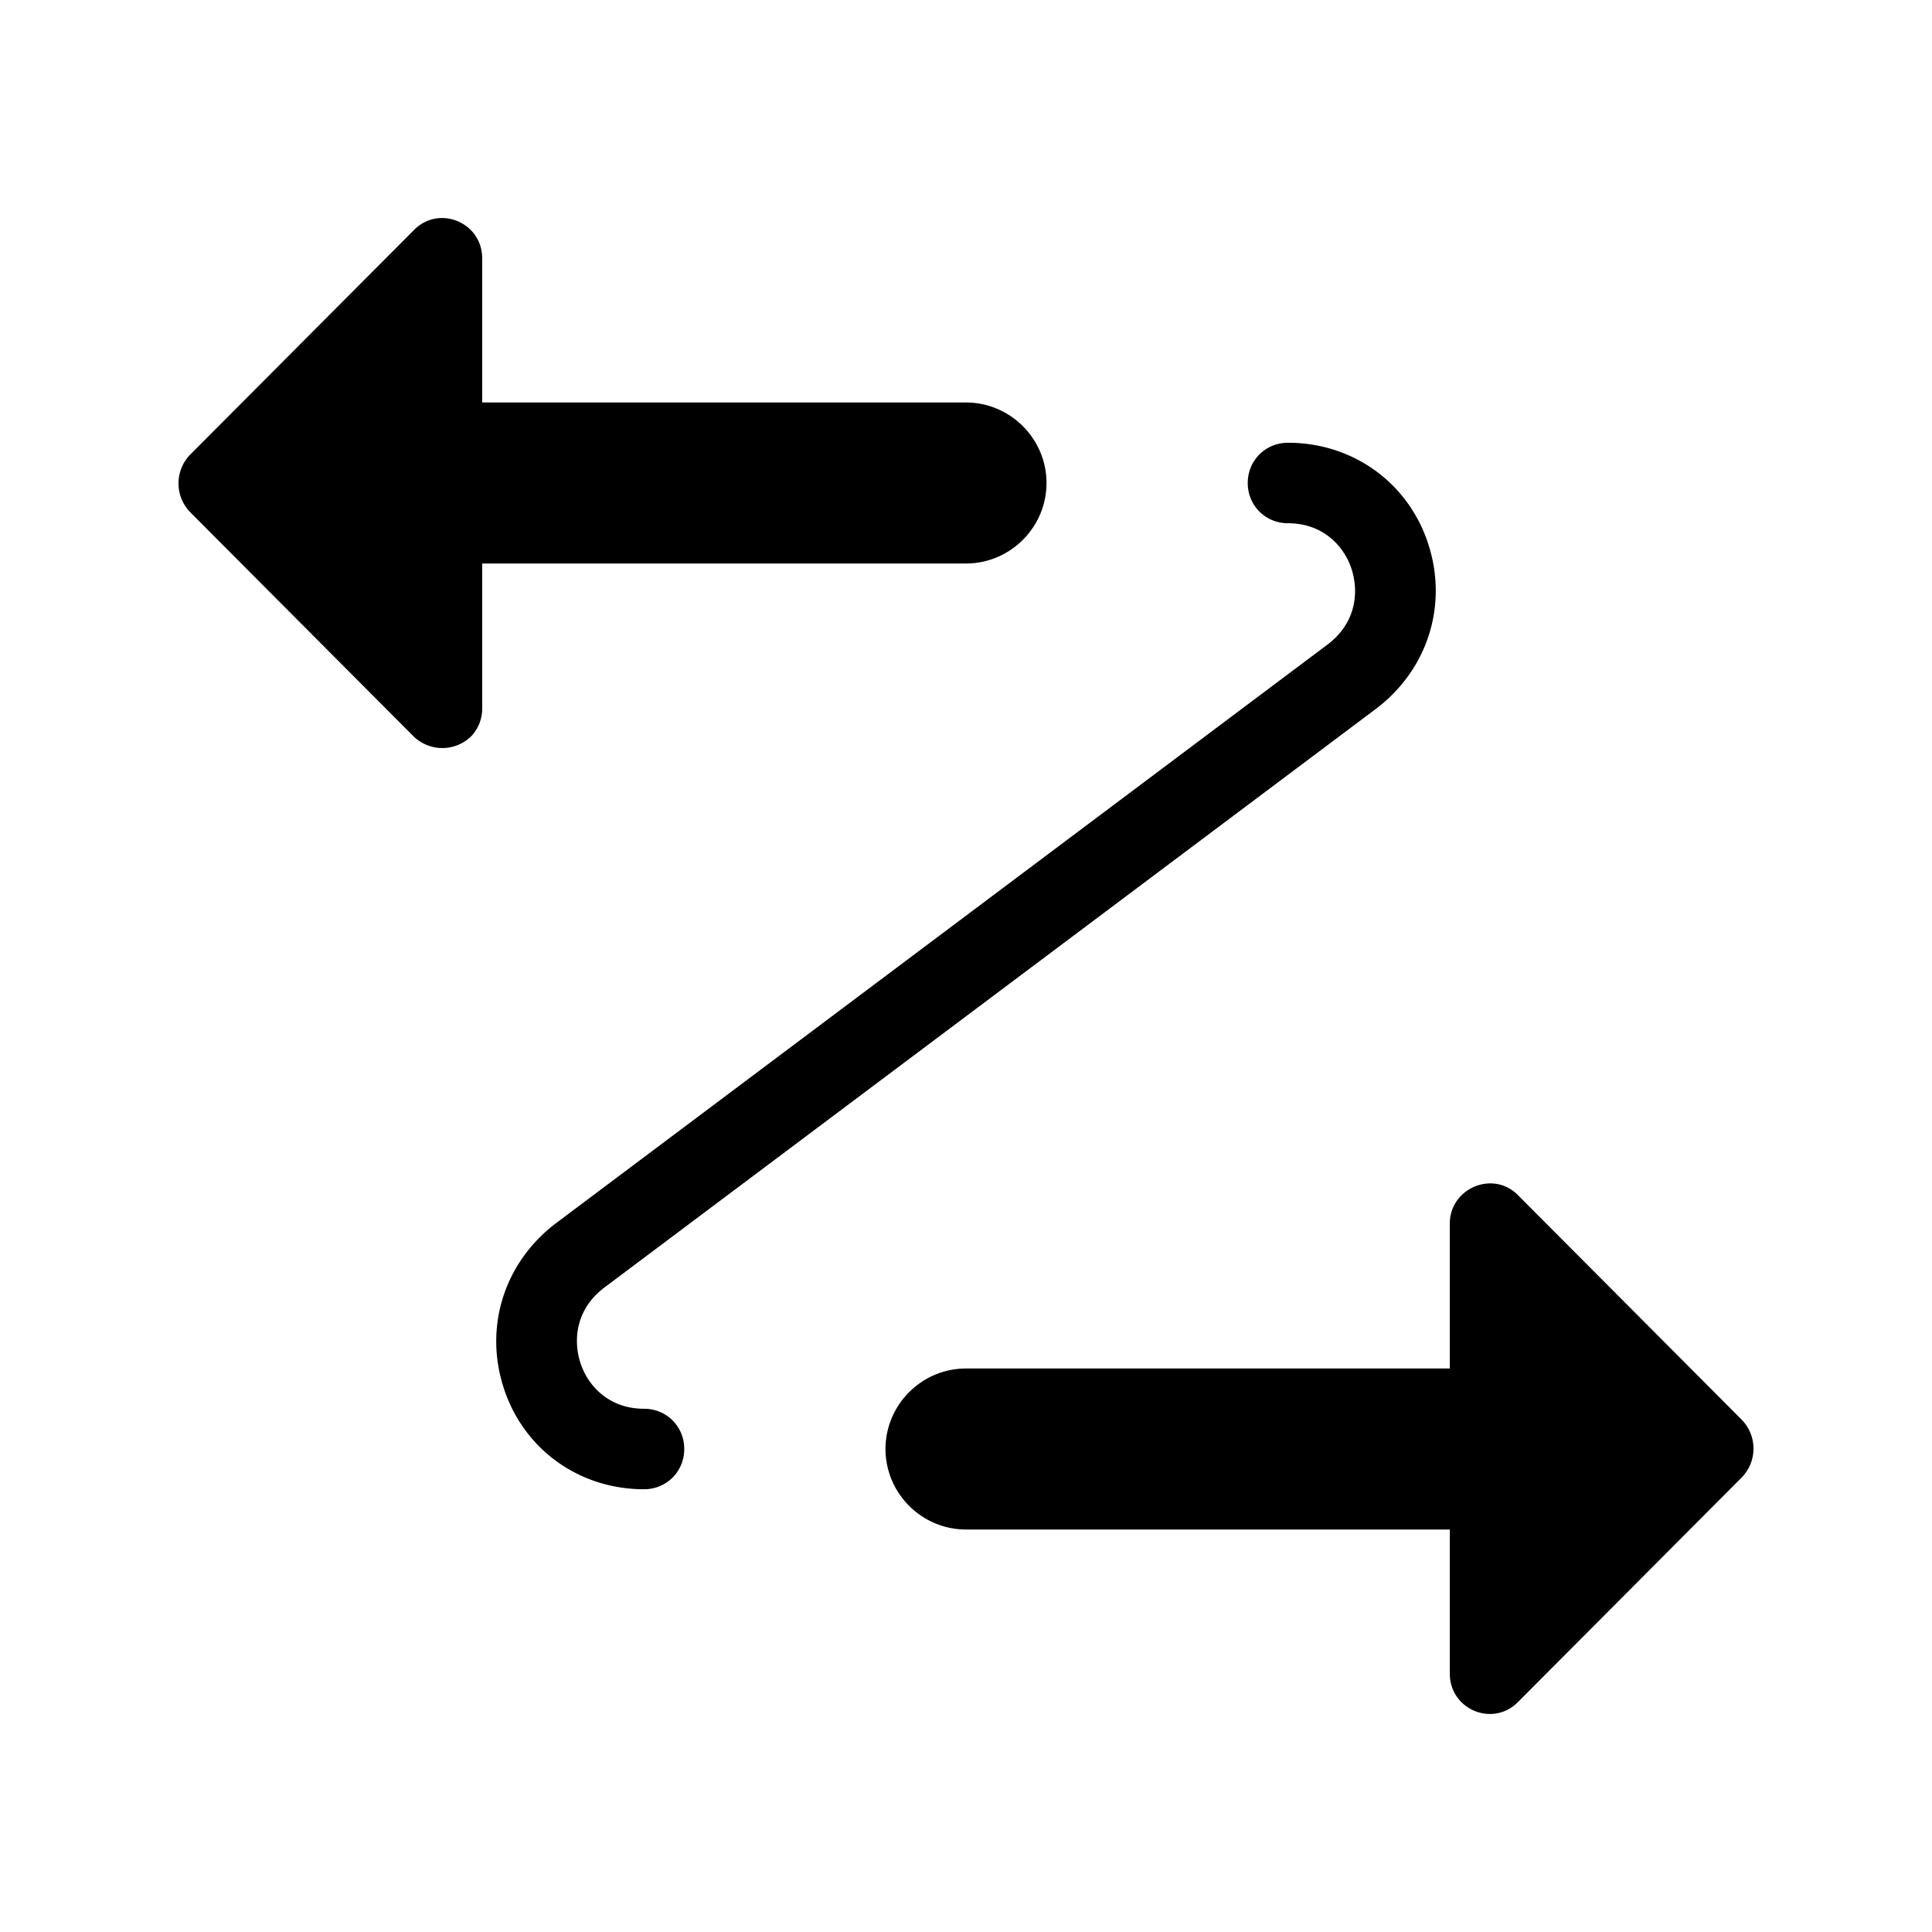<svg xmlns="http://www.w3.org/2000/svg" width="24" height="24" fill="currentColor" class="mi-outline mi-swap" viewBox="0 0 24 24">
  <path d="M18.01 17H12c-.55 0-1 .45-1 1s.45 1 1 1h6.01v1.79c0 .45.54.67.85.35l2.78-2.79c.19-.2.19-.51 0-.71l-2.78-2.79c-.31-.32-.85-.09-.85.35zM5.99 8.79V7H12c.55 0 1-.45 1-1s-.45-1-1-1H5.99V3.21c0-.45-.54-.67-.85-.35L2.36 5.65c-.19.2-.19.51 0 .71l2.78 2.79c.2.19.51.19.71 0a.5.5 0 0 0 .14-.35ZM8 18.5c-.8 0-1.49-.49-1.74-1.25s0-1.56.64-2.05L16.5 8c.35-.27.38-.65.29-.93s-.35-.57-.79-.57c-.28 0-.5-.22-.5-.5s.22-.5.5-.5c.8 0 1.49.49 1.74 1.25s0 1.56-.64 2.05L7.5 16c-.35.27-.38.65-.29.93s.35.57.79.57c.28 0 .5.22.5.5s-.22.5-.5.5"/>
</svg>